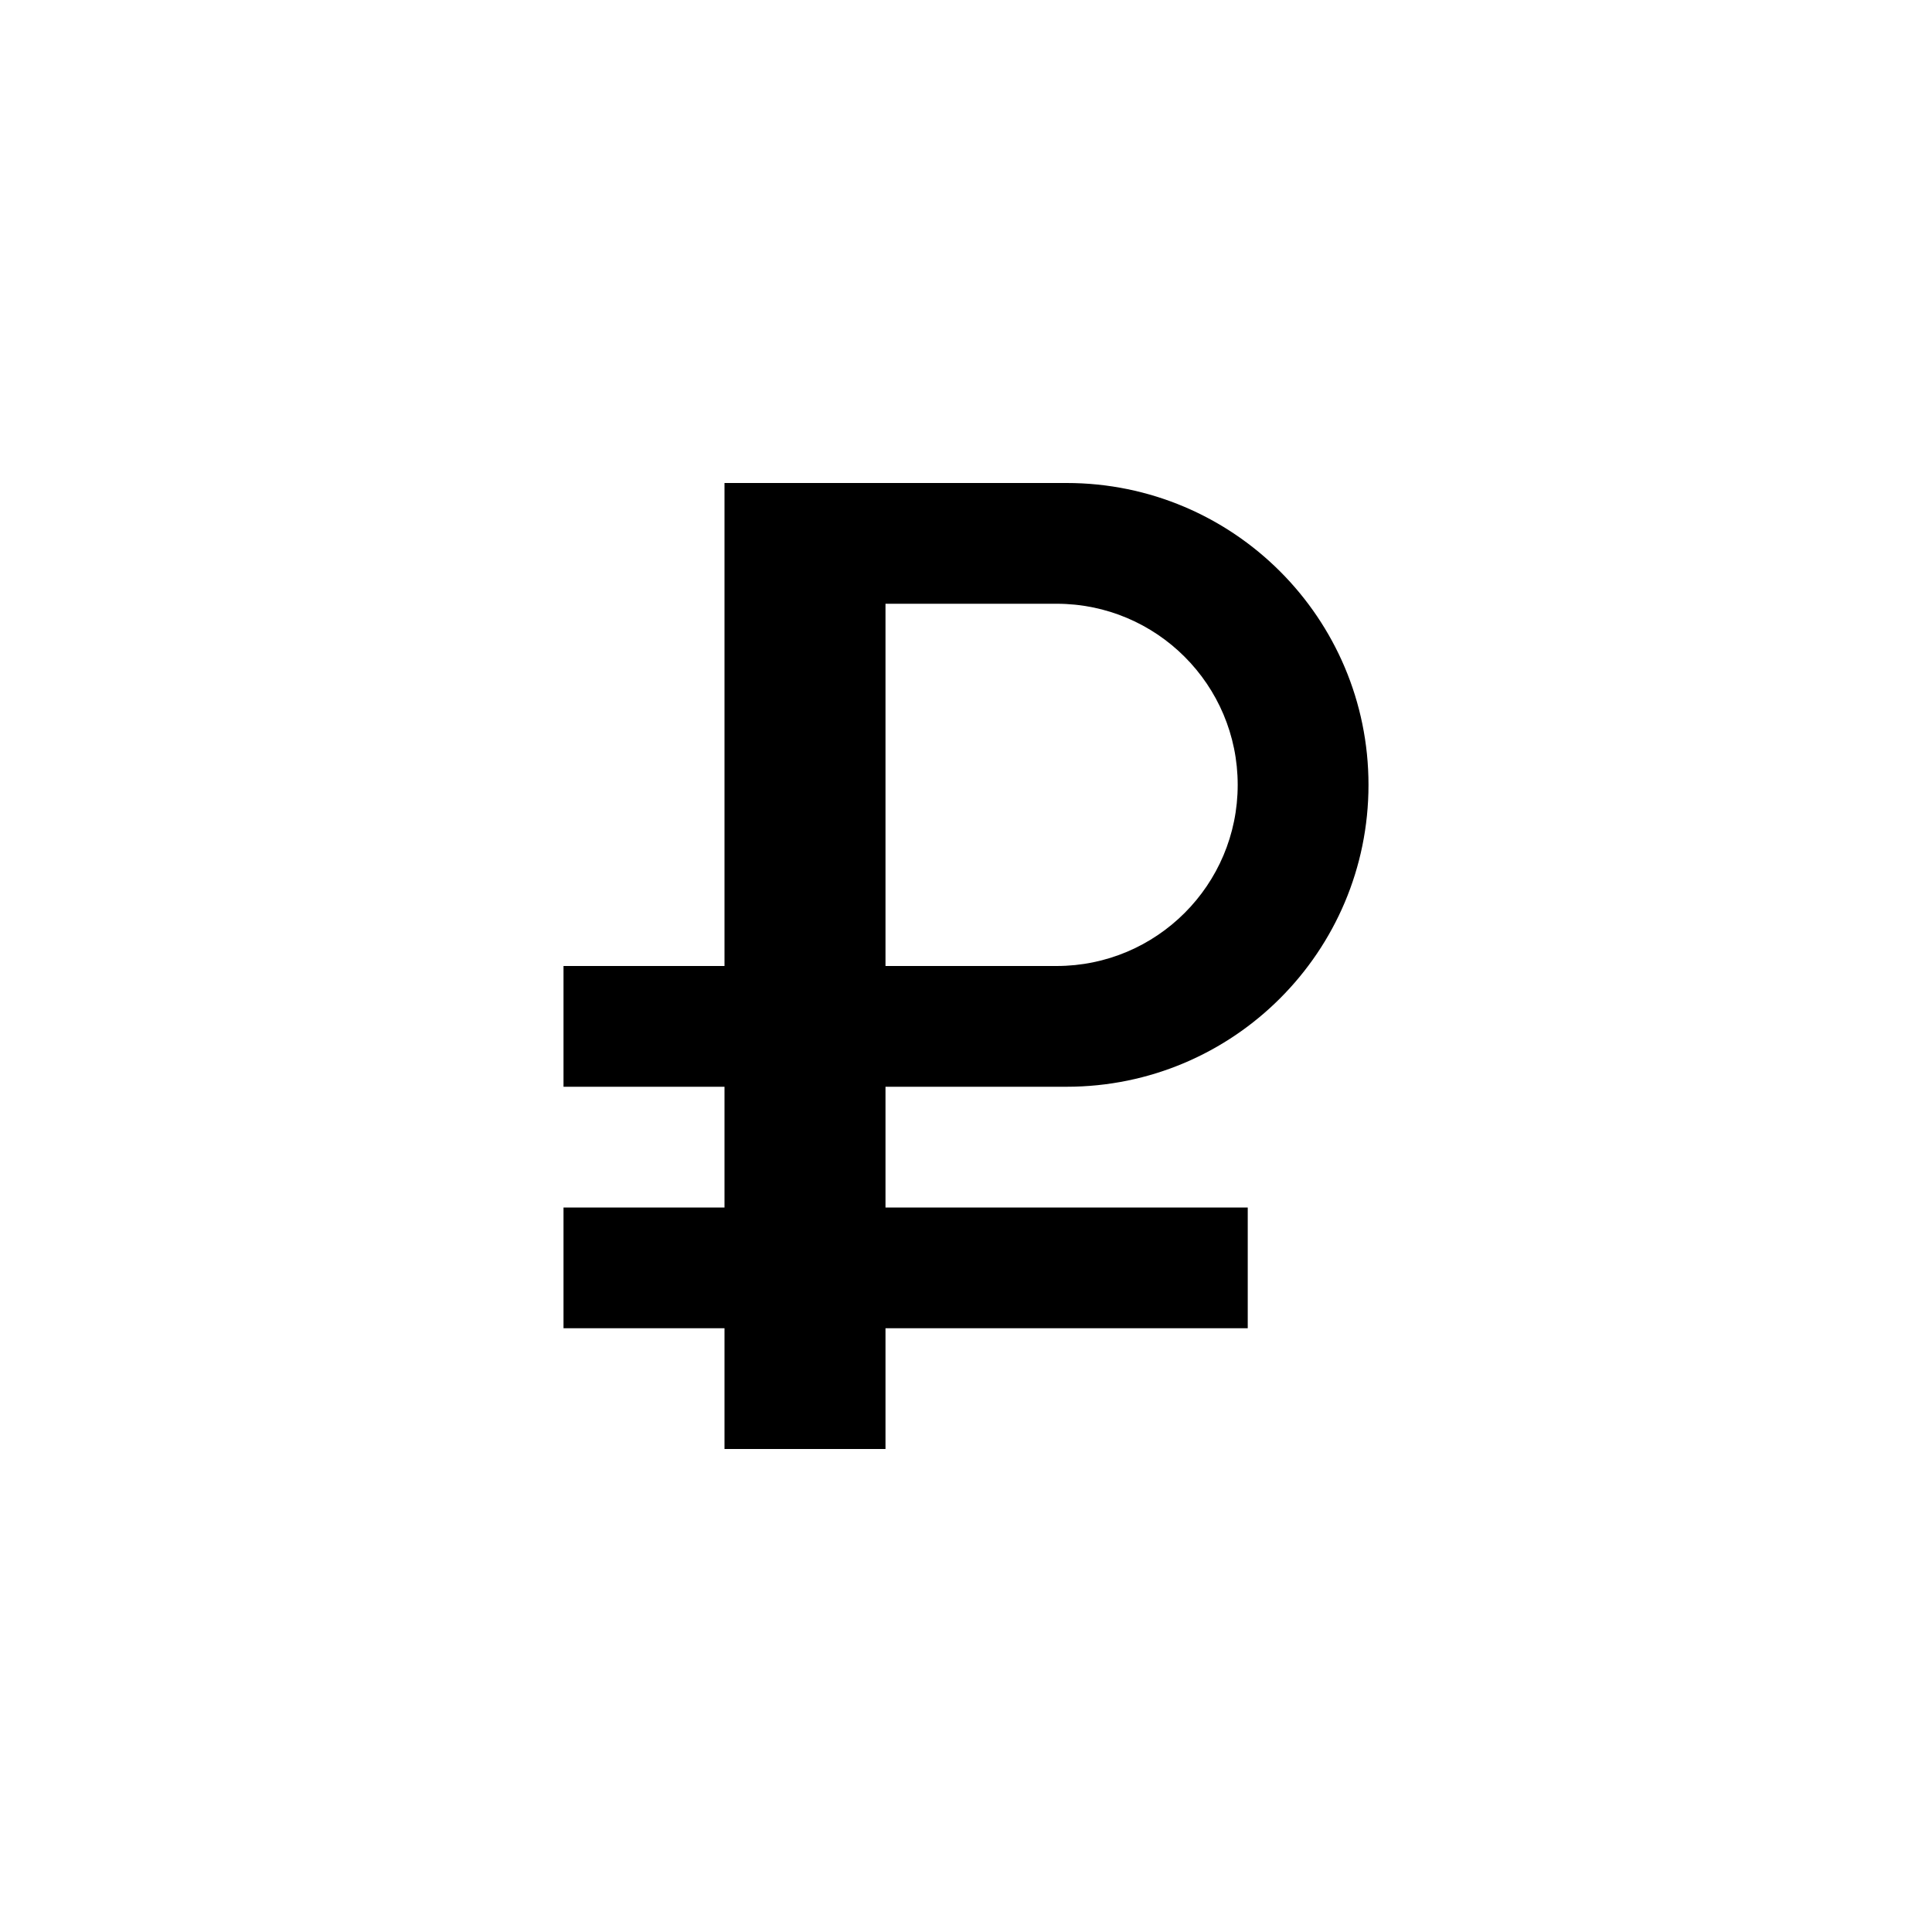 <?xml version="1.0" encoding="utf-8"?>
<!DOCTYPE svg PUBLIC "-//W3C//DTD SVG 1.1//EN" "http://www.w3.org/Graphics/SVG/1.1/DTD/svg11.dtd">
<!-- Uploaded to: SVG Repo, www.svgrepo.com, Generator: SVG Repo Mixer Tools -->
<svg width="800px" height="800px" viewBox="0 0 76 76" xmlns="http://www.w3.org/2000/svg" xmlns:xlink="http://www.w3.org/1999/xlink" version="1.1" baseProfile="full" enable-background="new 0 0 76.00 76.00" xml:space="preserve">
	<path fill="#000000" fill-opacity="1" stroke-width="0.2" stroke-linejoin="round" d="M 41.562,38C 45.498,38 48.688,34.81 48.688,30.875C 48.688,26.94 45.498,23.75 41.562,23.75L 34.833,23.75L 34.833,38L 41.562,38 Z M 28.5,19L 41.958,19C 48.517,19 53.833,24.317 53.833,30.875C 53.833,37.433 48.517,42.75 41.958,42.75L 34.833,42.75L 34.833,47.5L 49.083,47.5L 49.083,52.25L 34.833,52.25L 34.833,57L 28.5,57L 28.5,52.25L 22.167,52.25L 22.167,47.5L 28.5,47.5L 28.5,42.75L 22.167,42.75L 22.167,38L 28.5,38L 28.5,19 Z "/>
</svg>